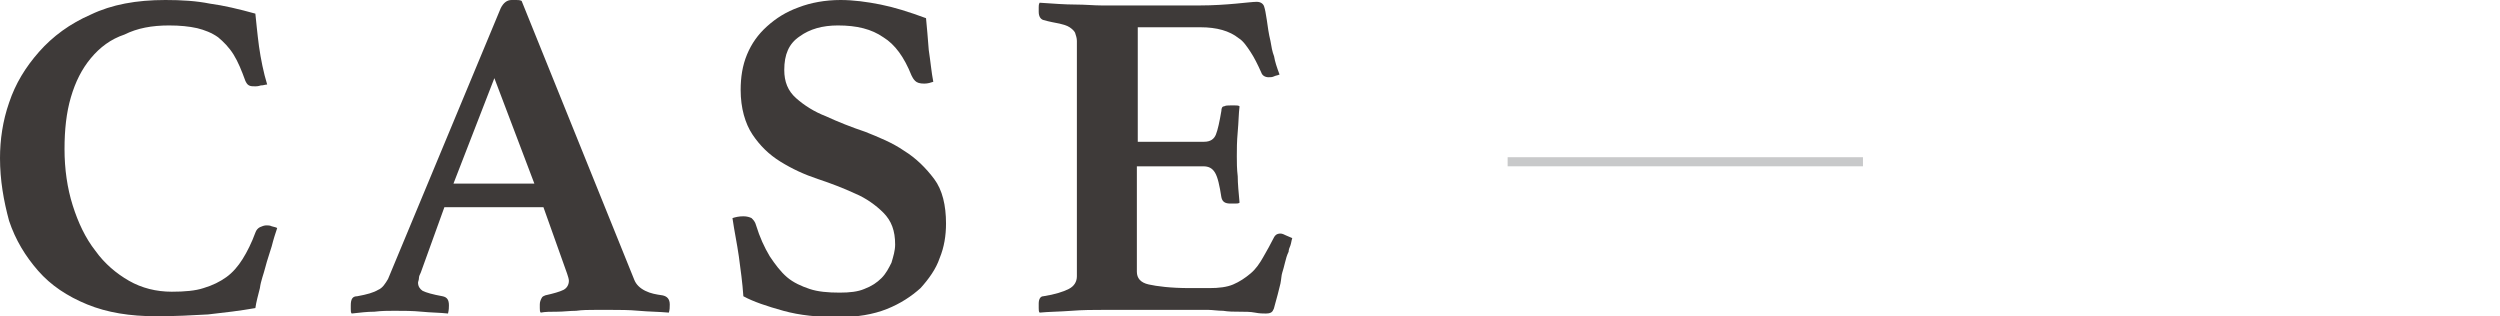 <?xml version="1.0" encoding="utf-8"?>
<!-- Generator: Adobe Illustrator 24.3.0, SVG Export Plug-In . SVG Version: 6.00 Build 0)  -->
<svg version="1.1" id="圖層_1" xmlns="http://www.w3.org/2000/svg" xmlns:xlink="http://www.w3.org/1999/xlink" x="0px" y="0px"
	 width="275.1px" height="34.8px" viewBox="0 0 275.1 34.8" style="enable-background:new 0 0 275.1 34.8;" xml:space="preserve">
<style type="text/css">
	.st0{fill:#3E3A39;}
	.st1{fill:none;stroke:#C8C9CA;stroke-miterlimit:10;}
</style>
<g>
	<g>
		<g>
			<path class="st0" d="M17.2,34.8c-2.9,0-5.4-0.4-7.6-1.3c-2.2-0.9-4-2.1-5.4-3.7c-1.4-1.6-2.5-3.4-3.2-5.5C0.4,22.1,0,19.8,0,17.4
				c0-2,0.3-4.1,1-6.1c0.7-2.1,1.8-3.9,3.3-5.6C5.8,4,7.7,2.6,10,1.6C12.3,0.5,15,0,18.2,0c1.8,0,3.4,0.1,4.9,0.4
				c1.5,0.2,3.2,0.6,5,1.1c0.1,0.9,0.2,2.1,0.4,3.6c0.2,1.4,0.5,2.9,0.9,4.2c-0.2,0-0.4,0.1-0.7,0.1c-0.3,0.1-0.5,0.1-0.6,0.1
				c-0.3,0-0.5,0-0.7-0.1c-0.2-0.1-0.3-0.3-0.4-0.5c-0.4-1.1-0.8-2.1-1.3-2.9c-0.5-0.8-1.1-1.4-1.7-1.9c-0.7-0.5-1.5-0.8-2.3-1
				c-0.9-0.2-1.9-0.3-3.1-0.3c-1.9,0-3.5,0.3-4.9,1C12.2,4.3,11,5.2,10,6.4c-1,1.2-1.7,2.6-2.2,4.3c-0.5,1.7-0.7,3.6-0.7,5.7
				c0,2.2,0.3,4.3,0.9,6.2c0.6,1.9,1.4,3.6,2.5,5c1,1.4,2.3,2.5,3.7,3.3c1.4,0.8,3,1.2,4.7,1.2c1.4,0,2.6-0.1,3.5-0.4
				c1-0.3,1.8-0.7,2.5-1.2c0.7-0.5,1.3-1.2,1.8-2c0.5-0.8,1-1.8,1.4-2.9c0.1-0.3,0.3-0.5,0.5-0.6c0.2-0.1,0.5-0.2,0.7-0.2
				c0.2,0,0.4,0,0.6,0.1c0.3,0.1,0.5,0.1,0.6,0.2c-0.2,0.6-0.4,1.2-0.6,2c-0.2,0.7-0.5,1.5-0.7,2.3c-0.2,0.8-0.5,1.5-0.6,2.3
				c-0.2,0.8-0.4,1.5-0.5,2.2c-1.7,0.3-3.4,0.5-5.2,0.7C21.2,34.7,19.3,34.8,17.2,34.8z"/>
			<path class="st0" d="M59.8,22.8H48.9L46.3,30c-0.1,0.2-0.2,0.4-0.2,0.6c0,0.2-0.1,0.4-0.1,0.5c0,0.4,0.2,0.7,0.5,0.9
				c0.4,0.2,1.1,0.4,2.2,0.6c0.5,0.1,0.7,0.4,0.7,1c0,0.2,0,0.5-0.1,0.9c-0.9-0.1-1.9-0.1-2.9-0.2s-2-0.1-3-0.1
				c-0.7,0-1.4,0-2.2,0.1c-0.8,0-1.6,0.1-2.5,0.2c-0.1-0.1-0.1-0.3-0.1-0.5s0-0.3,0-0.4c0-0.7,0.2-1,0.7-1c1.1-0.2,1.8-0.4,2.3-0.7
				c0.5-0.2,0.8-0.7,1.1-1.2L55.1,0.9C55.4,0.3,55.8,0,56.3,0c0.2,0,0.3,0,0.5,0c0.2,0,0.4,0,0.6,0.1l12.4,30.7
				c0.2,0.5,0.6,0.9,1.2,1.2c0.6,0.3,1.2,0.4,1.9,0.5c0.5,0.1,0.8,0.4,0.8,1c0,0.3,0,0.6-0.1,0.9c-1.1-0.1-2.2-0.1-3.3-0.2
				c-1.1-0.1-2.1-0.1-3-0.1c-0.5,0-1.1,0-1.8,0c-0.7,0-1.4,0-2.1,0.1c-0.7,0-1.4,0.1-2.1,0.1c-0.7,0-1.3,0-1.8,0.1
				c-0.1-0.1-0.1-0.3-0.1-0.5s0-0.3,0-0.4c0-0.3,0.1-0.5,0.2-0.7c0.1-0.2,0.2-0.2,0.4-0.3c0.9-0.2,1.6-0.4,2-0.6
				c0.4-0.2,0.6-0.6,0.6-1c0-0.2-0.1-0.5-0.2-0.8L59.8,22.8z M58.8,20.2L54.4,8.6l-4.5,11.6H58.8z"/>
			<path class="st0" d="M102.7,9c-0.3,0.1-0.6,0.2-1,0.2c-0.5,0-0.8-0.1-1-0.3c-0.2-0.2-0.3-0.4-0.4-0.6c-0.8-2-1.8-3.4-3.1-4.2
				c-1.3-0.9-2.9-1.3-5-1.3c-1.7,0-3.1,0.4-4.2,1.2c-1.2,0.8-1.7,2-1.7,3.7c0,1.3,0.4,2.3,1.3,3.1c0.9,0.8,2,1.5,3.3,2
				c1.3,0.6,2.8,1.2,4.3,1.7c1.5,0.6,3,1.2,4.3,2.1c1.3,0.8,2.4,1.9,3.3,3.1s1.3,2.9,1.3,4.9c0,1.3-0.2,2.6-0.7,3.8
				c-0.4,1.2-1.2,2.3-2.1,3.3c-1,0.9-2.2,1.7-3.7,2.3c-1.5,0.6-3.3,0.9-5.3,0.9c-2.3,0-4.3-0.2-6.1-0.7c-1.8-0.5-3.3-1-4.4-1.6
				c-0.1-1.5-0.3-2.9-0.5-4.4c-0.2-1.4-0.5-2.8-0.7-4.2c0.3-0.1,0.7-0.2,1.2-0.2c0.4,0,0.7,0.1,0.9,0.2c0.2,0.2,0.4,0.4,0.5,0.8
				c0.4,1.3,0.9,2.4,1.5,3.4c0.6,0.9,1.2,1.7,1.9,2.3c0.7,0.6,1.6,1,2.5,1.3c0.9,0.3,2,0.4,3.3,0.4c1.1,0,2-0.1,2.7-0.4
				c0.8-0.3,1.4-0.7,1.9-1.2c0.5-0.5,0.8-1.1,1.1-1.7c0.2-0.7,0.4-1.3,0.4-2c0-1.5-0.4-2.6-1.3-3.5c-0.8-0.8-1.9-1.6-3.1-2.1
				c-1.3-0.6-2.6-1.1-4.1-1.6c-1.5-0.5-2.8-1.1-4.1-1.9c-1.3-0.8-2.3-1.8-3.1-3c-0.8-1.2-1.3-2.9-1.3-4.9c0-1.4,0.2-2.7,0.7-3.9
				c0.5-1.2,1.2-2.2,2.2-3.1c1-0.9,2.1-1.6,3.5-2.1C89.2,0.3,90.8,0,92.5,0c1.4,0,2.9,0.2,4.4,0.5c1.5,0.3,3.1,0.8,5,1.5
				c0.1,1,0.2,2.2,0.3,3.5C102.4,6.8,102.5,8,102.7,9z"/>
			<path class="st0" d="M125.2,3.2v12.4h7.3c0.7,0,1.1-0.3,1.3-0.8c0.2-0.5,0.4-1.4,0.6-2.6c0-0.3,0.1-0.5,0.3-0.5
				c0.2-0.1,0.4-0.1,0.7-0.1c0.1,0,0.3,0,0.5,0c0.2,0,0.4,0,0.5,0.1c-0.1,0.8-0.1,1.7-0.2,2.8c-0.1,1.1-0.1,1.9-0.1,2.7
				c0,0.6,0,1.4,0.1,2.2c0,0.8,0.1,1.8,0.2,2.9c-0.1,0.1-0.3,0.1-0.5,0.1c-0.2,0-0.4,0-0.5,0c-0.6,0-0.9-0.2-1-0.7
				c-0.2-1.3-0.4-2.2-0.7-2.7c-0.3-0.5-0.7-0.7-1.3-0.7h-7.3v11.6c0,0.7,0.4,1.2,1.3,1.4c0.9,0.2,2.4,0.4,4.5,0.4h2.2
				c1,0,1.9-0.1,2.6-0.4c0.7-0.3,1.3-0.7,1.9-1.2c0.6-0.5,1-1.1,1.4-1.8c0.4-0.7,0.8-1.4,1.2-2.2c0.1-0.2,0.3-0.4,0.7-0.4
				c0.2,0,0.4,0.1,0.6,0.2c0.2,0.1,0.5,0.2,0.7,0.3c-0.1,0.3-0.1,0.5-0.2,0.8c-0.1,0.2-0.2,0.5-0.2,0.7c-0.2,0.4-0.3,0.8-0.4,1.2
				c-0.1,0.4-0.2,0.8-0.3,1.1c-0.1,0.3-0.1,0.7-0.2,1.2c-0.1,0.4-0.2,0.8-0.3,1.2c-0.1,0.4-0.2,0.7-0.3,1.1
				c-0.1,0.3-0.1,0.5-0.2,0.6c-0.1,0.3-0.4,0.4-0.8,0.4c-0.3,0-0.7,0-1.2-0.1s-1.1-0.1-1.7-0.1c-0.6,0-1.2,0-1.8-0.1
				c-0.6,0-1.2-0.1-1.6-0.1h-11.7c-1,0-2.1,0-3.4,0.1s-2.5,0.1-3.5,0.2c-0.1-0.1-0.1-0.3-0.1-0.5c0-0.2,0-0.4,0-0.5
				c0-0.5,0.2-0.8,0.5-0.8c1.3-0.2,2.2-0.5,2.8-0.8c0.6-0.3,0.9-0.8,0.9-1.4V4.5c0-0.3-0.1-0.6-0.2-0.9c-0.1-0.2-0.3-0.4-0.6-0.6
				c-0.3-0.2-0.7-0.3-1.1-0.4c-0.5-0.1-1.1-0.2-1.8-0.4c-0.3-0.1-0.5-0.4-0.5-0.9c0-0.2,0-0.3,0-0.5c0-0.2,0-0.3,0.1-0.5
				c1.5,0.1,2.8,0.2,3.9,0.2c1.1,0,2.1,0.1,2.9,0.1H132c1.5,0,2.9-0.1,4-0.2c1.1-0.1,1.9-0.2,2.3-0.2c0.4,0,0.7,0.2,0.8,0.5
				c0.1,0.3,0.2,0.8,0.3,1.5c0.1,0.7,0.2,1.5,0.4,2.3c0.1,0.6,0.2,1.2,0.4,1.7c0.1,0.6,0.3,1.2,0.6,2c-0.2,0.1-0.4,0.1-0.6,0.2
				s-0.4,0.1-0.6,0.1c-0.4,0-0.7-0.2-0.8-0.5c-0.4-0.9-0.8-1.7-1.2-2.3c-0.4-0.6-0.8-1.2-1.3-1.5c-0.5-0.4-1.1-0.7-1.8-0.9
				c-0.7-0.2-1.5-0.3-2.4-0.3H125.2z"/>
		</g>
	</g>
	<line class="st1" x1="165.9" y1="17.8" x2="205" y2="17.8"/>
</g>
</svg>
